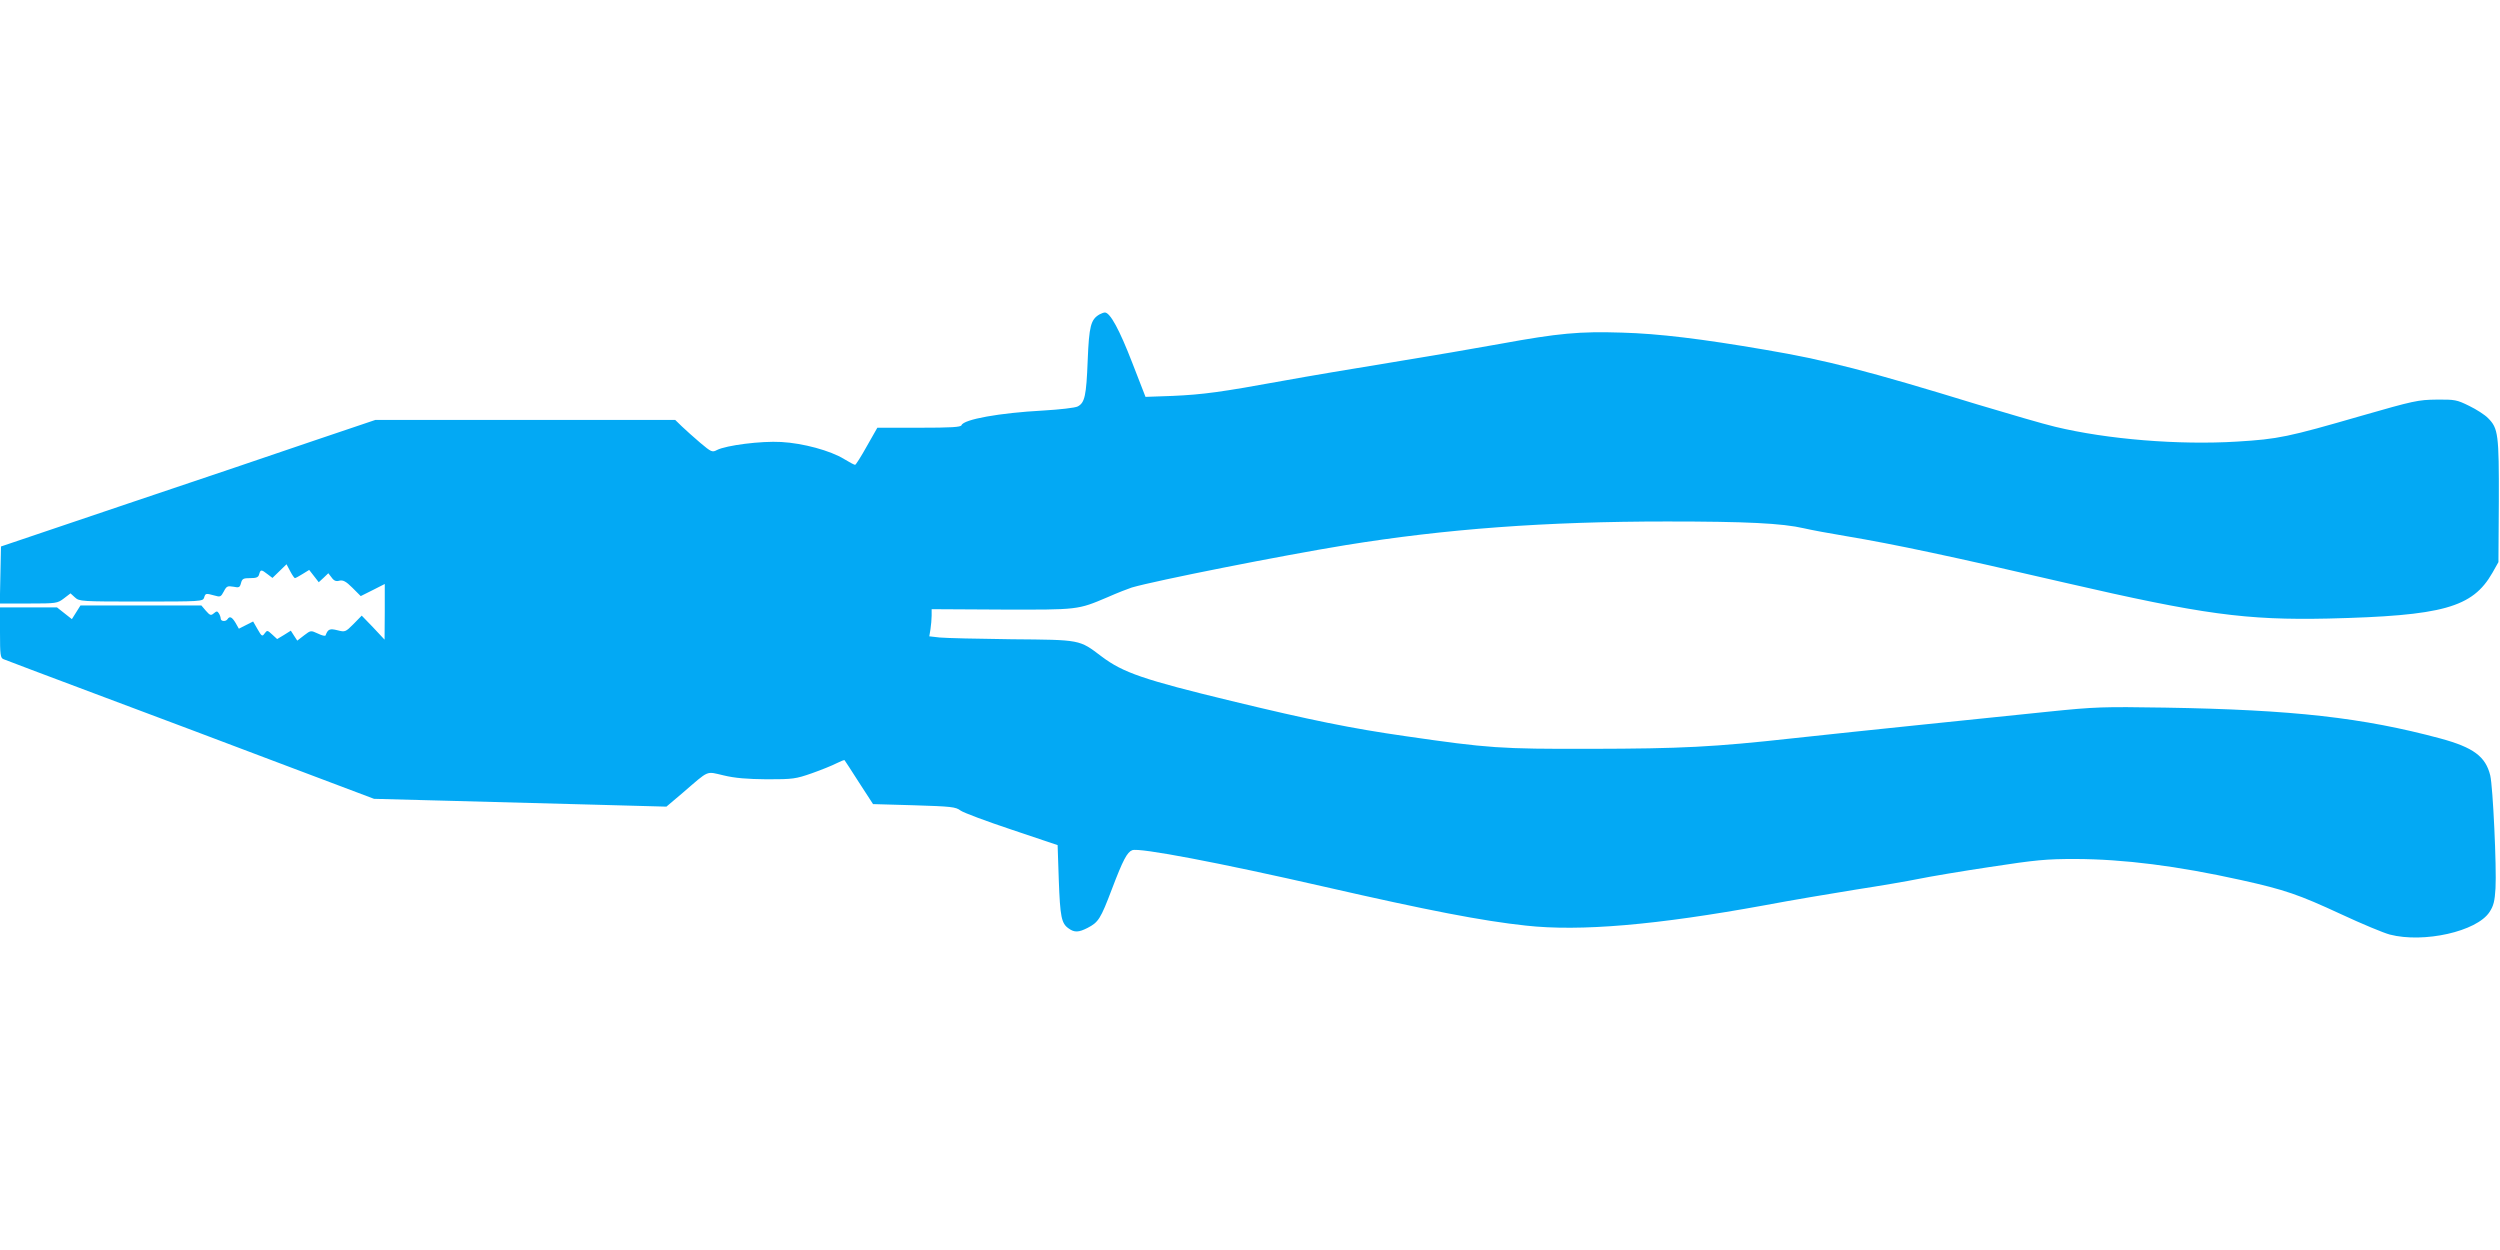<?xml version="1.0" standalone="no"?>
<!DOCTYPE svg PUBLIC "-//W3C//DTD SVG 20010904//EN"
 "http://www.w3.org/TR/2001/REC-SVG-20010904/DTD/svg10.dtd">
<svg version="1.0" xmlns="http://www.w3.org/2000/svg"
 width="1280pt" height="640pt" viewBox="0 0 1280 640"
 preserveAspectRatio="xMidYMid meet">
<g transform="translate(0,640) scale(0.1,-0.1)"
fill="#03a9f4" stroke="none">
<path d="M5629 4790 c-44 -26 -53 -59 -60 -235 -7 -182 -15 -217 -51 -236 -13
-7 -92 -16 -178 -21 -222 -12 -406 -45 -417 -75 -4 -10 -52 -13 -218 -13
l-213 0 -54 -95 c-29 -52 -56 -95 -60 -95 -4 0 -29 13 -55 29 -71 44 -212 82
-323 88 -103 6 -282 -17 -329 -41 -24 -13 -29 -11 -86 37 -33 28 -75 66 -94
84 l-34 33 -768 0 -767 0 -314 -106 c-172 -59 -603 -205 -958 -324 l-645 -218
-3 -146 -3 -146 147 0 c143 0 148 1 181 26 l34 26 23 -21 c22 -20 31 -21 338
-21 308 0 317 1 323 20 7 23 9 23 53 11 30 -9 33 -7 48 21 14 27 19 29 49 24
29 -6 33 -4 39 19 6 22 12 25 47 25 32 0 42 4 46 20 7 25 11 25 43 0 l25 -19
36 35 36 35 19 -36 c10 -19 21 -35 24 -35 3 0 20 9 39 21 l34 21 25 -32 24
-31 25 23 24 23 17 -22 c12 -17 23 -21 40 -16 18 4 33 -3 66 -36 l43 -43 62
31 61 31 0 -142 -1 -143 -58 62 -59 61 -42 -43 c-41 -41 -43 -42 -82 -32 -40
10 -49 6 -61 -26 -1 -5 -19 -1 -39 9 -37 17 -37 17 -71 -9 l-35 -27 -17 26
-16 25 -35 -22 -35 -21 -25 23 c-25 23 -26 23 -39 6 -12 -17 -15 -16 -36 21
l-23 40 -36 -18 -37 -19 -17 30 c-18 30 -30 36 -41 19 -9 -14 -35 -12 -35 3 0
6 -4 18 -9 26 -8 13 -12 13 -26 1 -15 -13 -20 -11 -41 13 l-23 27 -310 0 -309
0 -22 -35 -22 -35 -38 30 -38 30 -146 0 -146 0 0 -129 c0 -113 2 -130 18 -136
9 -4 242 -92 517 -195 275 -103 658 -247 850 -320 193 -73 391 -148 440 -166
l90 -34 380 -10 c209 -6 546 -15 749 -20 l368 -10 85 72 c137 118 116 109 208
88 58 -14 119 -19 222 -20 133 0 147 2 230 31 48 17 105 40 126 51 22 11 40
18 41 16 2 -2 35 -53 74 -114 l72 -111 210 -6 c190 -6 213 -8 238 -27 15 -11
133 -55 262 -98 l235 -79 6 -179 c7 -188 13 -222 51 -248 29 -21 51 -20 96 3
56 29 67 46 125 199 57 150 78 189 104 199 36 14 446 -64 988 -188 525 -120
803 -174 1027 -198 278 -31 670 3 1223 104 132 25 341 60 465 80 124 19 269
44 323 55 53 11 218 39 365 61 236 36 287 41 437 41 250 -1 520 -35 850 -108
225 -50 294 -74 512 -175 105 -49 218 -96 249 -104 174 -45 445 16 510 115 21
32 27 55 31 122 6 106 -13 519 -27 578 -24 97 -86 143 -255 189 -398 107 -753
147 -1410 158 -319 5 -356 4 -600 -21 -143 -15 -435 -45 -650 -67 -214 -22
-509 -53 -655 -69 -408 -45 -570 -53 -1035 -54 -465 -1 -522 3 -950 65 -273
39 -485 82 -890 180 -450 109 -555 145 -665 228 -115 87 -105 85 -460 88 -173
2 -339 6 -369 9 l-53 6 6 36 c3 21 6 52 6 70 l0 33 358 -2 c393 -1 389 -2 542
63 52 23 109 45 125 50 124 36 764 163 1095 217 512 83 1024 121 1645 121 405
0 590 -9 702 -35 34 -8 130 -26 215 -40 250 -42 537 -103 1123 -239 702 -162
924 -192 1345 -183 588 14 739 56 841 234 l31 55 2 311 c1 343 -3 374 -55 426
-16 17 -60 45 -97 63 -63 31 -73 33 -167 32 -94 -1 -117 -6 -385 -83 -377
-109 -424 -119 -637 -132 -297 -18 -662 11 -931 76 -59 14 -237 66 -397 114
-561 172 -774 227 -1086 280 -326 56 -548 83 -735 88 -216 7 -325 -3 -620 -57
-121 -22 -371 -65 -556 -95 -185 -30 -435 -72 -555 -94 -323 -59 -413 -71
-568 -78 l-140 -5 -68 175 c-65 168 -113 257 -140 257 -6 0 -19 -5 -28 -10z"/>
</g>
</svg>
